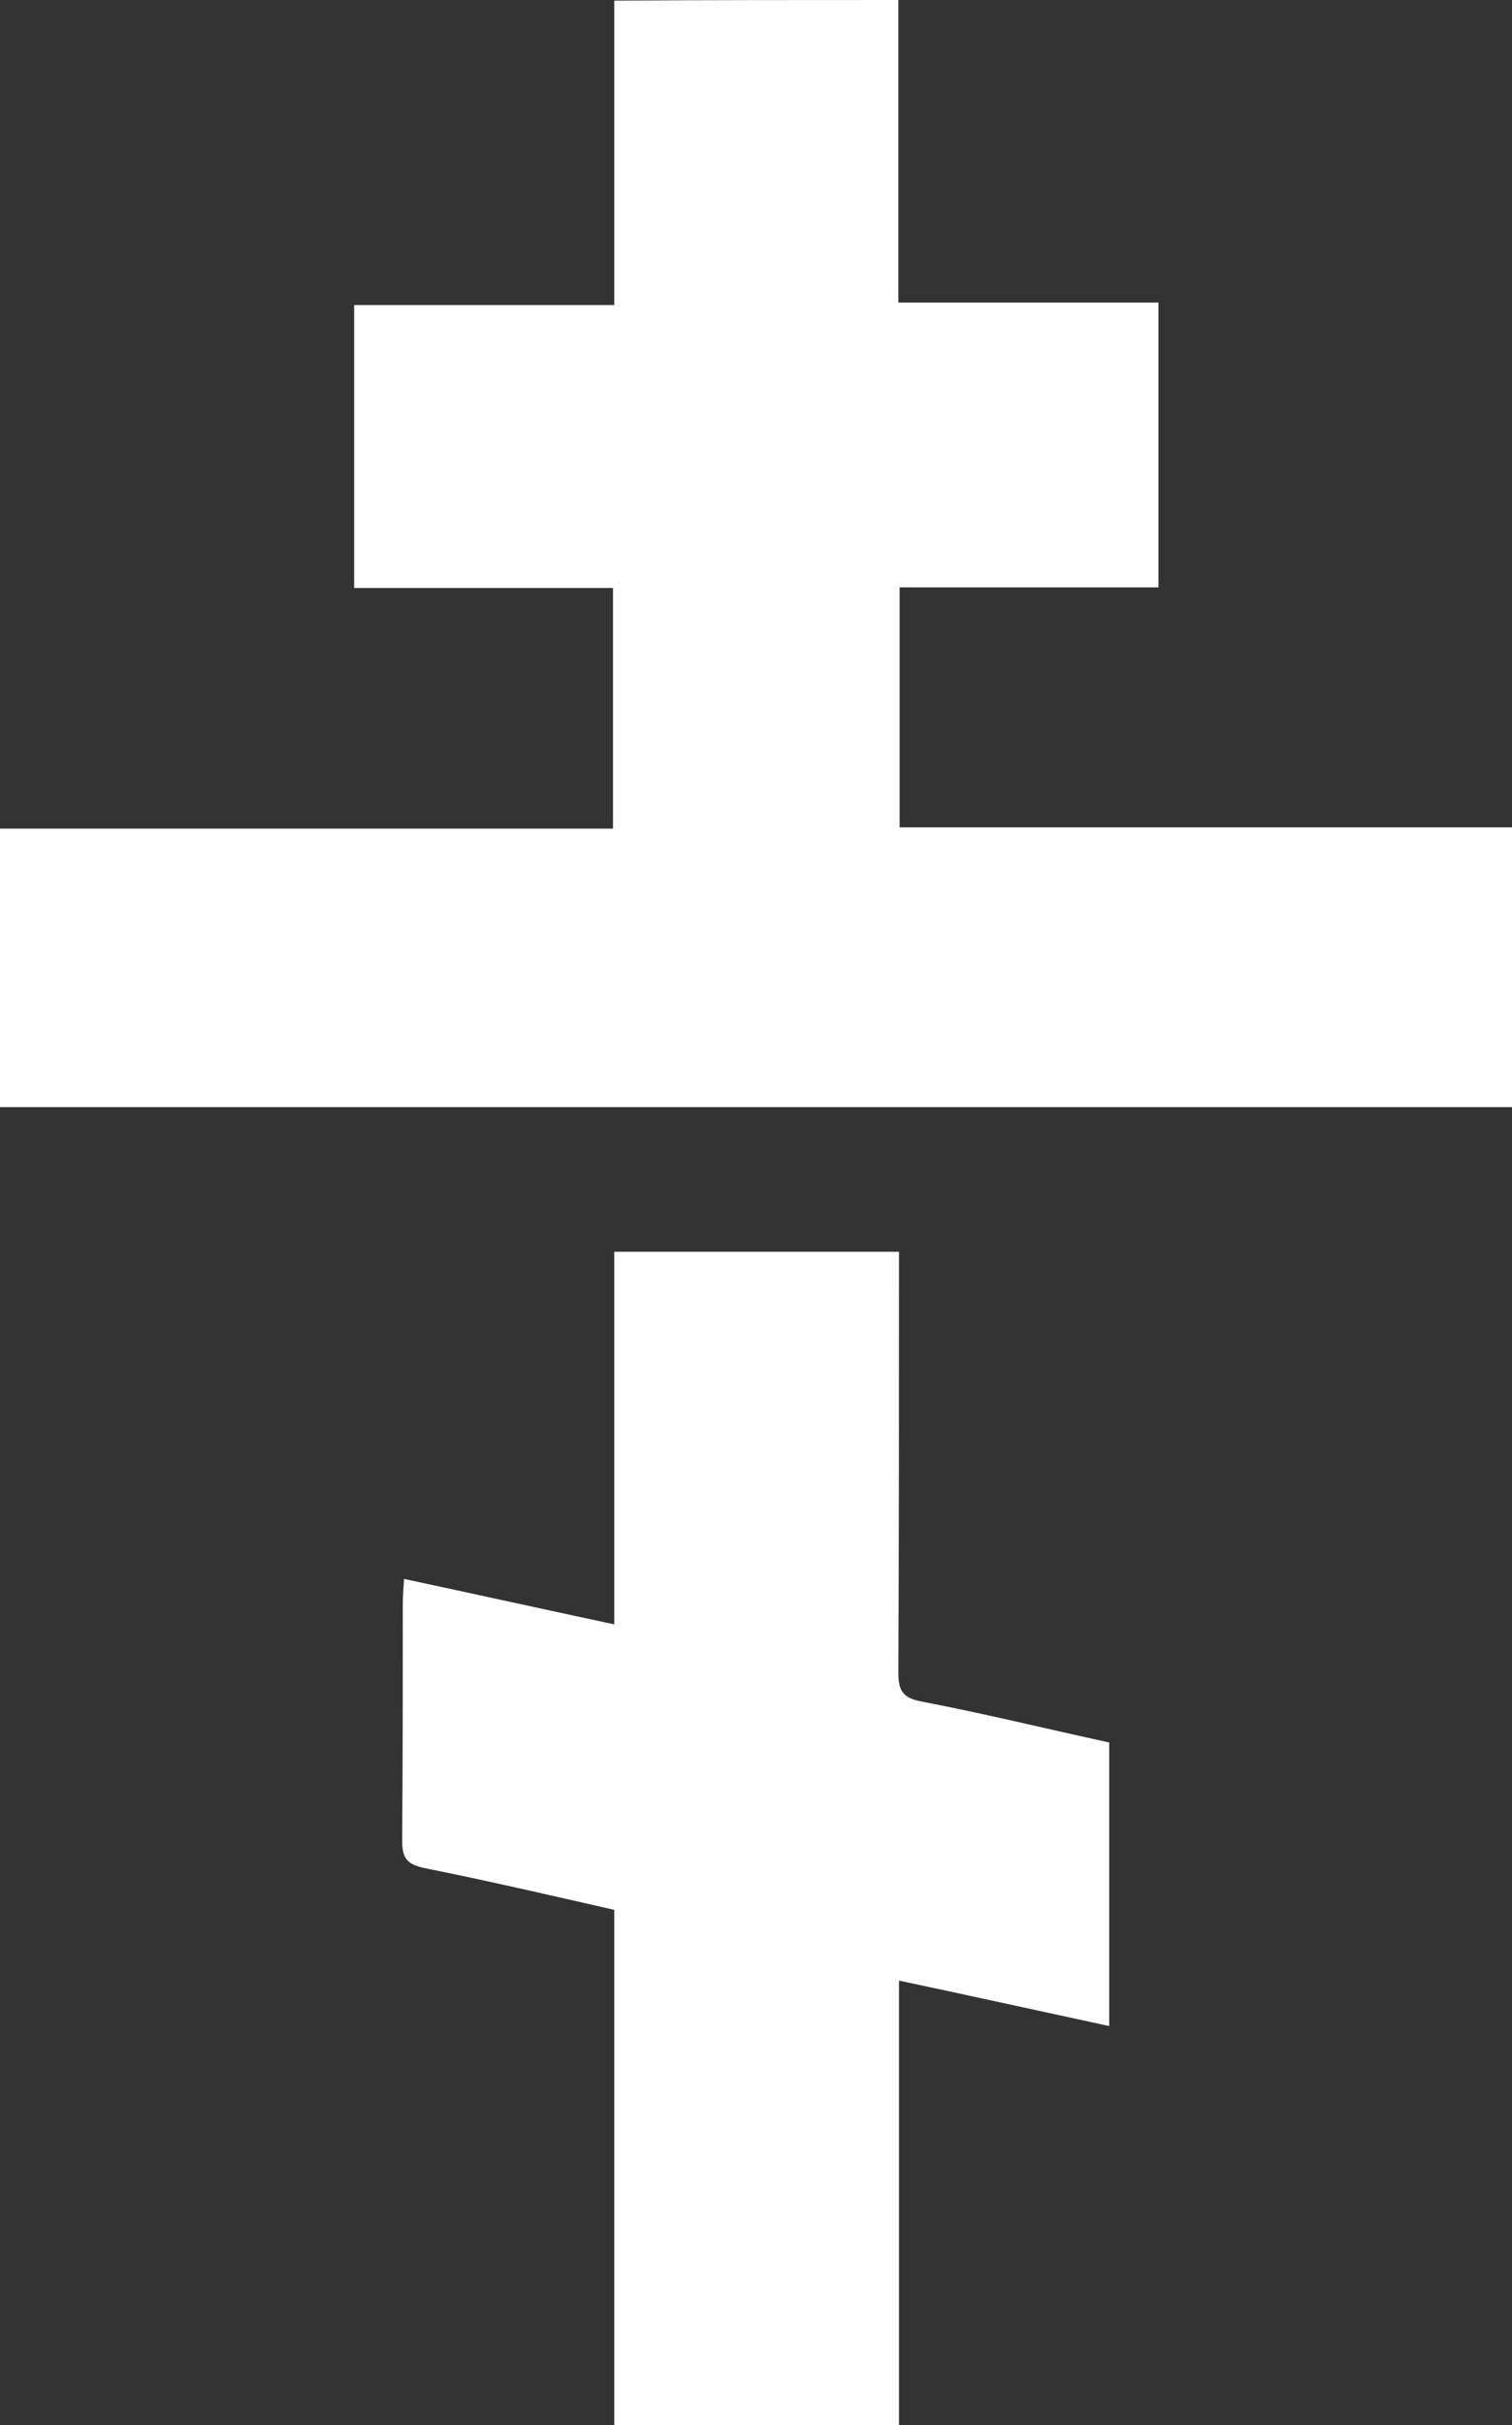 <?xml version="1.0" encoding="UTF-8"?> <svg xmlns="http://www.w3.org/2000/svg" id="Слой_1" data-name="Слой 1" viewBox="0 0 239.5 384"><rect x="0" y="0" width="239.5" height="384" fill="#333333" stroke="none"/> <defs> <style>.cls-1{fill:#fff;}</style> </defs> <path class="cls-1" d="M236.2,20.9V68.8h41.2v45.1h-41v38h97v44.3H93.9V152.1H191V114H150V69.2h41.2V21C206.2,20.9,221.2,20.9,236.2,20.9Z" transform="translate(-93.9 -20.9)"></path> <path class="cls-1" d="M191.2,404.9V323.3c-10.1-2.3-20-4.6-30-6.6-2.8-.6-3.6-1.5-3.6-4.4.1-12.5.1-25,.1-37.5,0-1.1.1-2.2.2-3.9,11.2,2.4,22.1,4.8,33.3,7.2v-59h45.1V223c0,20.9,0,41.7-.1,62.6,0,2.8.5,4.1,3.6,4.7,9.9,1.9,19.7,4.3,29.8,6.5v44.9c-11.1-2.4-22-4.8-33.3-7.2v70.4Z" transform="translate(-93.9 -20.9)"></path> </svg> 
